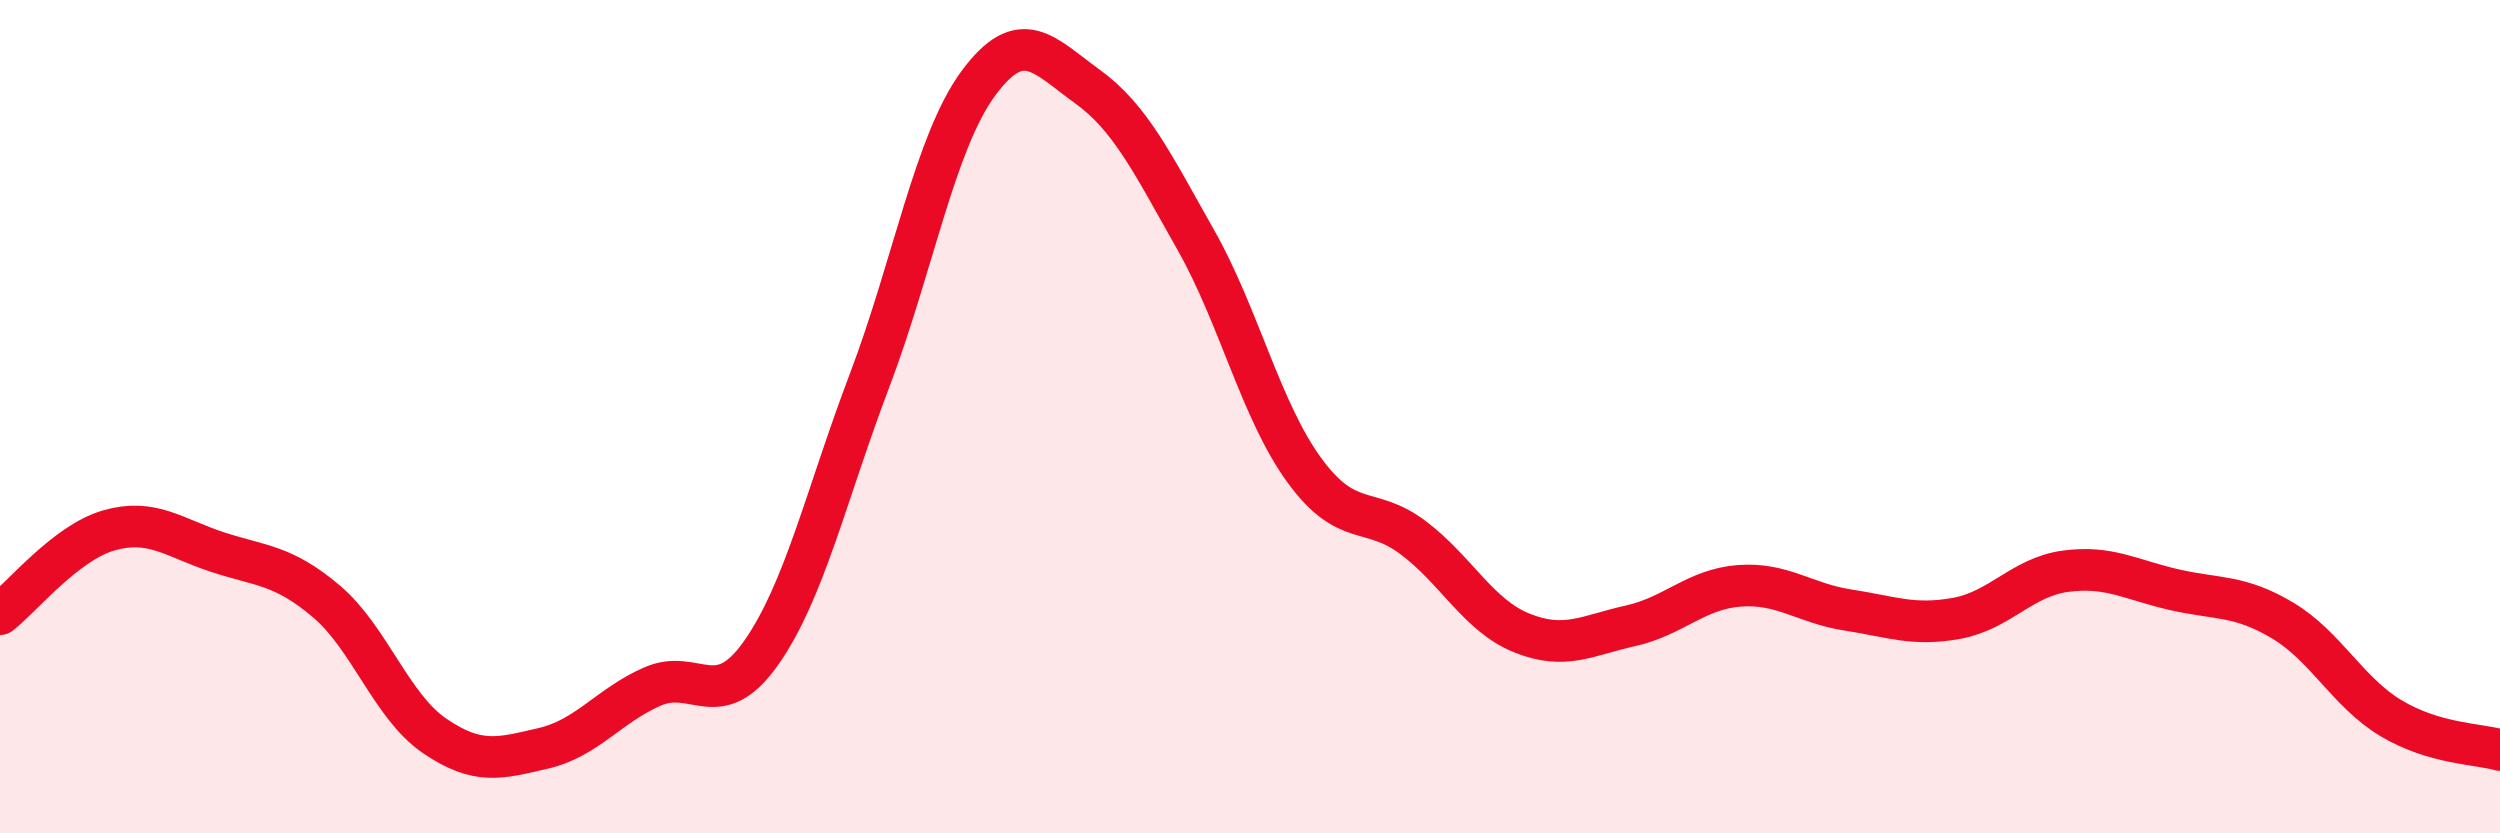 
    <svg width="60" height="20" viewBox="0 0 60 20" xmlns="http://www.w3.org/2000/svg">
      <path
        d="M 0,14.74 C 0.52,14.34 1.57,13.03 2.61,12.73 C 3.65,12.43 4.18,12.91 5.22,13.25 C 6.26,13.59 6.79,13.55 7.83,14.43 C 8.87,15.31 9.39,16.95 10.43,17.66 C 11.47,18.37 12,18.2 13.04,17.96 C 14.08,17.72 14.61,16.94 15.65,16.48 C 16.69,16.02 17.22,17.15 18.26,15.68 C 19.3,14.21 19.83,11.87 20.87,9.13 C 21.91,6.39 22.44,3.41 23.48,2 C 24.52,0.59 25.05,1.32 26.09,2.07 C 27.13,2.82 27.66,3.92 28.7,5.76 C 29.74,7.6 30.26,9.85 31.3,11.28 C 32.34,12.71 32.87,12.12 33.91,12.9 C 34.95,13.68 35.48,14.77 36.52,15.19 C 37.56,15.61 38.09,15.25 39.13,15.02 C 40.17,14.79 40.7,14.14 41.74,14.06 C 42.78,13.98 43.31,14.48 44.35,14.64 C 45.39,14.8 45.92,15.03 46.96,14.84 C 48,14.65 48.53,13.85 49.57,13.71 C 50.61,13.57 51.13,13.91 52.17,14.15 C 53.21,14.39 53.74,14.27 54.78,14.89 C 55.82,15.51 56.35,16.62 57.39,17.24 C 58.43,17.86 59.48,17.85 60,18L60 20L0 20Z"
        fill="#EB0A25"
        opacity="0.1"
        stroke-linecap="round"
        stroke-linejoin="round"
      />
      <path
        d="M 0,14.74 C 0.52,14.34 1.57,13.03 2.61,12.73 C 3.65,12.43 4.18,12.91 5.22,13.25 C 6.26,13.59 6.79,13.55 7.83,14.43 C 8.87,15.31 9.39,16.95 10.43,17.66 C 11.47,18.37 12,18.2 13.04,17.96 C 14.08,17.72 14.61,16.94 15.65,16.48 C 16.69,16.02 17.22,17.15 18.26,15.68 C 19.3,14.21 19.83,11.87 20.87,9.13 C 21.91,6.39 22.44,3.41 23.48,2 C 24.52,0.59 25.05,1.32 26.09,2.07 C 27.13,2.82 27.66,3.92 28.7,5.76 C 29.74,7.6 30.26,9.85 31.3,11.28 C 32.34,12.71 32.87,12.12 33.91,12.9 C 34.95,13.68 35.48,14.77 36.52,15.19 C 37.56,15.61 38.09,15.25 39.13,15.02 C 40.17,14.79 40.7,14.14 41.74,14.06 C 42.78,13.98 43.31,14.48 44.35,14.64 C 45.39,14.8 45.92,15.03 46.96,14.84 C 48,14.65 48.53,13.85 49.57,13.71 C 50.61,13.57 51.13,13.91 52.17,14.15 C 53.21,14.39 53.74,14.27 54.78,14.89 C 55.82,15.51 56.35,16.62 57.39,17.24 C 58.43,17.86 59.48,17.85 60,18"
        stroke="#EB0A25"
        stroke-width="1"
        fill="none"
        stroke-linecap="round"
        stroke-linejoin="round"
      />
    </svg>
  